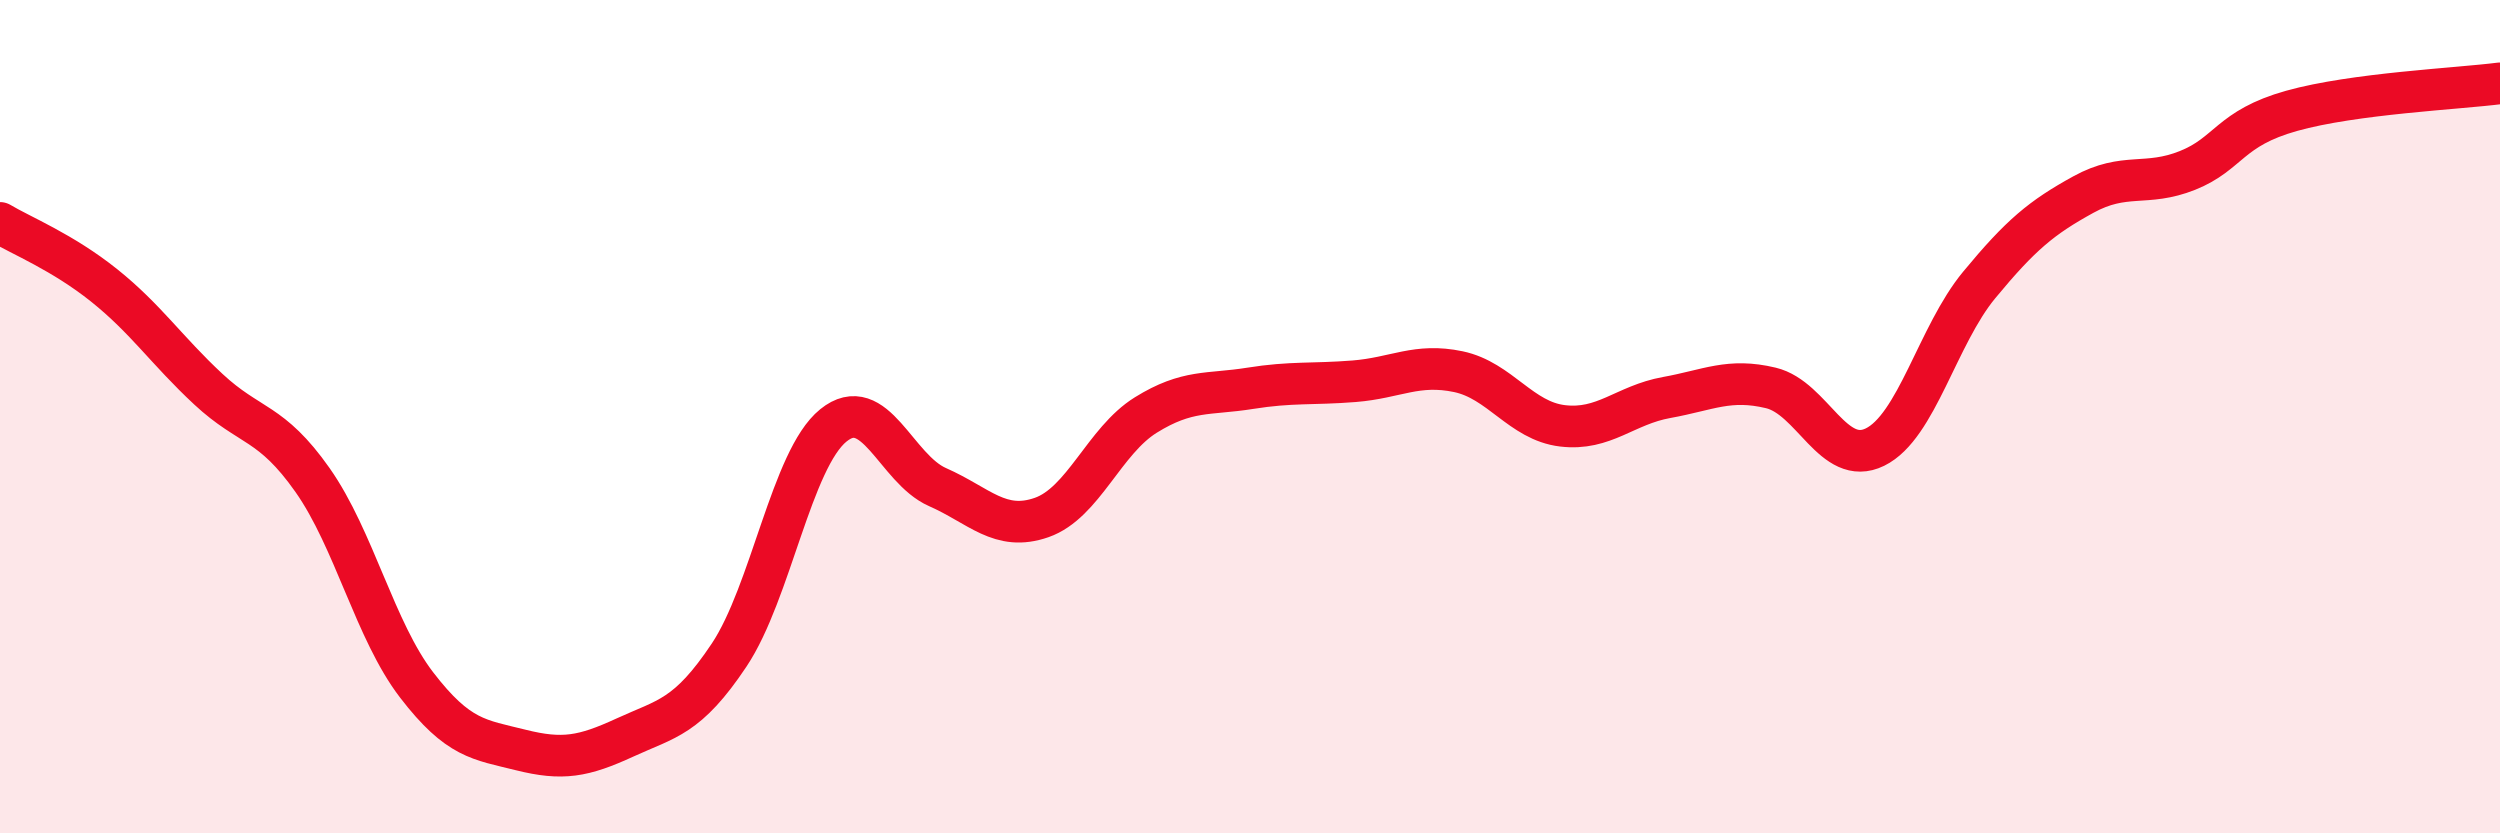 
    <svg width="60" height="20" viewBox="0 0 60 20" xmlns="http://www.w3.org/2000/svg">
      <path
        d="M 0,5.35 C 0.5,5.65 1.5,6.05 2.5,6.85 C 3.5,7.65 4,8.41 5,9.34 C 6,10.27 6.5,10.1 7.5,11.52 C 8.5,12.94 9,15.14 10,16.44 C 11,17.74 11.5,17.75 12.5,18 C 13.5,18.25 14,18.16 15,17.7 C 16,17.24 16.5,17.22 17.5,15.72 C 18.5,14.22 19,11.02 20,10.21 C 21,9.4 21.5,11.25 22.5,11.69 C 23.5,12.13 24,12.77 25,12.42 C 26,12.07 26.5,10.58 27.5,9.96 C 28.5,9.34 29,9.48 30,9.32 C 31,9.16 31.5,9.23 32.5,9.15 C 33.5,9.07 34,8.71 35,8.92 C 36,9.13 36.5,10.1 37.5,10.22 C 38.5,10.34 39,9.72 40,9.54 C 41,9.36 41.5,9.07 42.5,9.31 C 43.5,9.55 44,11.22 45,10.73 C 46,10.24 46.5,8.05 47.5,6.84 C 48.5,5.63 49,5.22 50,4.67 C 51,4.12 51.5,4.49 52.5,4.09 C 53.5,3.69 53.5,3.08 55,2.66 C 56.5,2.24 59,2.13 60,2L60 20L0 20Z"
        fill="#EB0A25"
        opacity="0.1"
        stroke-linecap="round"
        stroke-linejoin="round"
      />
      <path
        d="M 0,5.35 C 0.5,5.65 1.5,6.05 2.5,6.85 C 3.5,7.65 4,8.41 5,9.34 C 6,10.27 6.5,10.1 7.5,11.52 C 8.5,12.94 9,15.14 10,16.44 C 11,17.74 11.5,17.75 12.5,18 C 13.5,18.25 14,18.16 15,17.7 C 16,17.24 16.5,17.22 17.5,15.72 C 18.5,14.22 19,11.02 20,10.21 C 21,9.4 21.5,11.25 22.5,11.69 C 23.5,12.13 24,12.77 25,12.42 C 26,12.07 26.5,10.58 27.5,9.96 C 28.5,9.34 29,9.48 30,9.32 C 31,9.16 31.5,9.23 32.5,9.15 C 33.5,9.07 34,8.71 35,8.92 C 36,9.13 36.5,10.1 37.5,10.22 C 38.5,10.34 39,9.72 40,9.54 C 41,9.36 41.5,9.07 42.5,9.31 C 43.5,9.55 44,11.22 45,10.73 C 46,10.24 46.5,8.05 47.5,6.84 C 48.5,5.63 49,5.22 50,4.67 C 51,4.12 51.5,4.49 52.5,4.09 C 53.5,3.69 53.5,3.08 55,2.66 C 56.5,2.24 59,2.13 60,2"
        stroke="#EB0A25"
        stroke-width="1"
        fill="none"
        stroke-linecap="round"
        stroke-linejoin="round"
      />
    </svg>
  